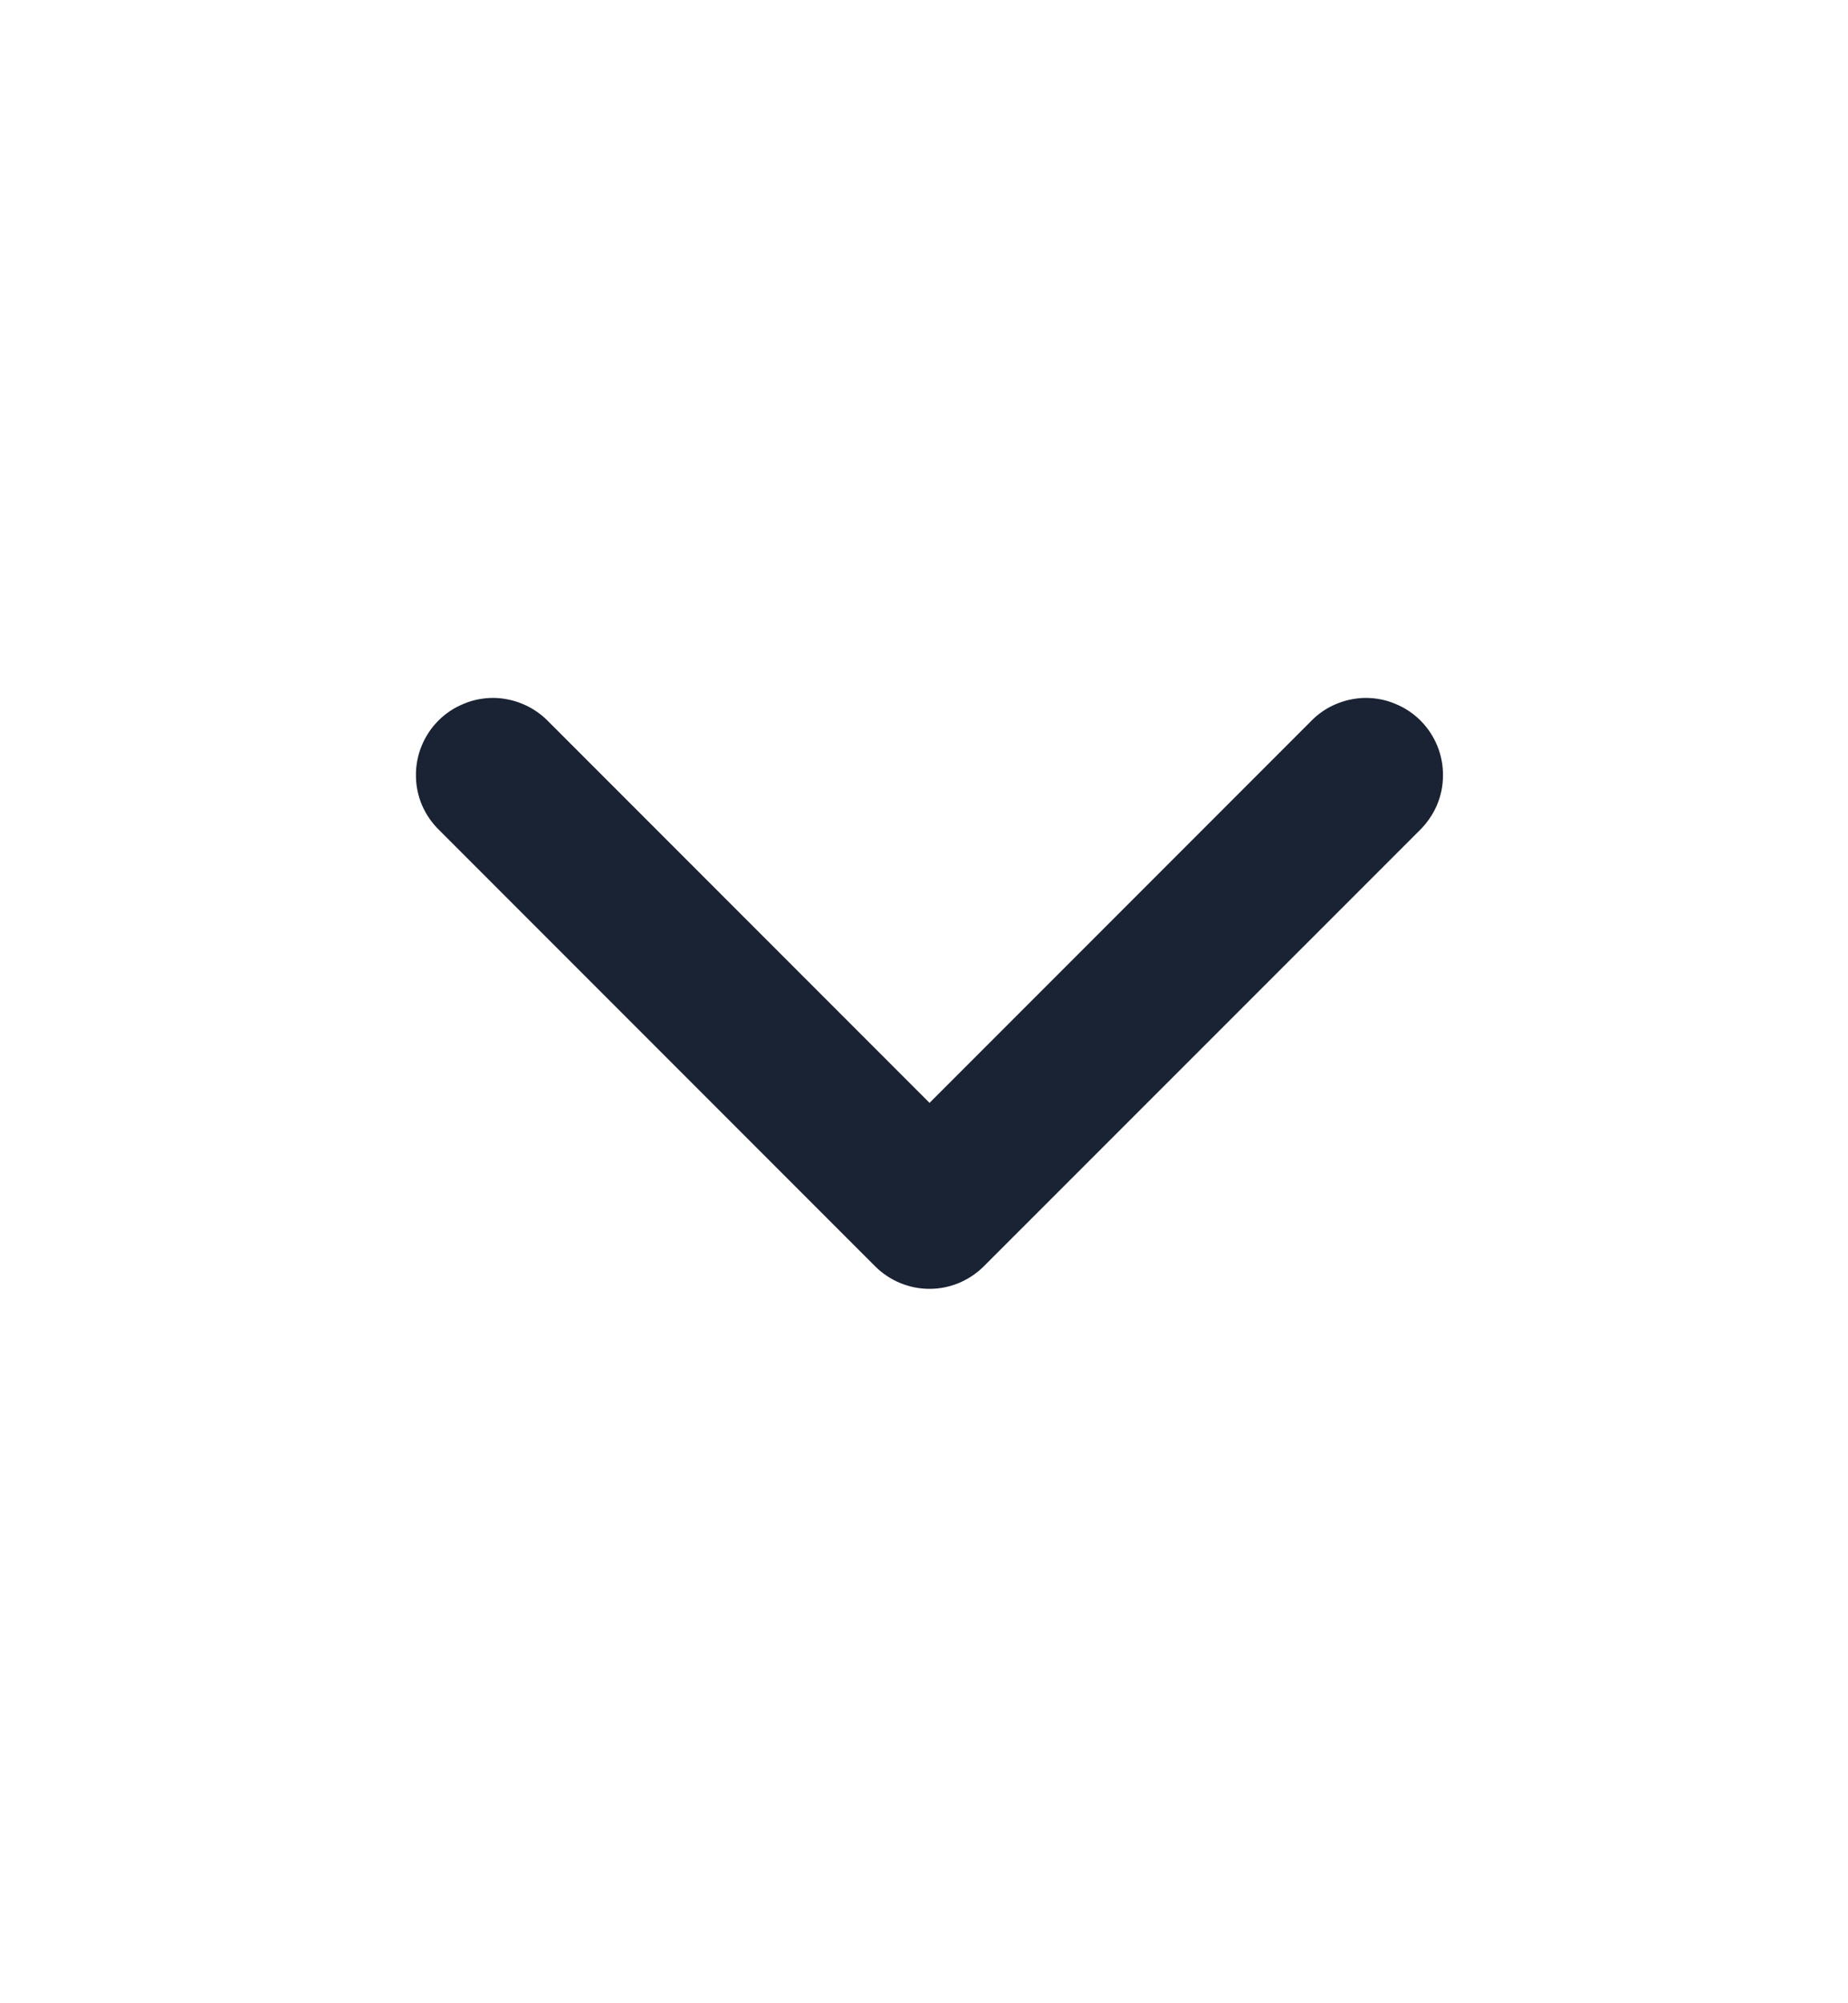 <svg xmlns="http://www.w3.org/2000/svg" width="12" height="13" viewBox="0 0 12 13" fill="none">
  <path d="M6.036 7.157L8.511 4.682C8.557 4.634 8.612 4.596 8.673 4.57C8.734 4.544 8.799 4.53 8.866 4.529C8.932 4.529 8.998 4.541 9.059 4.567C9.121 4.592 9.177 4.629 9.224 4.676C9.271 4.723 9.308 4.779 9.333 4.84C9.358 4.901 9.371 4.967 9.37 5.034C9.37 5.1 9.356 5.166 9.33 5.227C9.303 5.288 9.265 5.343 9.218 5.389L6.389 8.217C6.295 8.311 6.168 8.364 6.036 8.364C5.903 8.364 5.776 8.311 5.682 8.217L2.854 5.389C2.806 5.343 2.768 5.288 2.741 5.227C2.715 5.166 2.701 5.1 2.701 5.034C2.7 4.967 2.713 4.901 2.738 4.84C2.763 4.779 2.8 4.723 2.847 4.676C2.894 4.629 2.95 4.592 3.012 4.567C3.073 4.541 3.139 4.529 3.205 4.529C3.272 4.53 3.337 4.544 3.398 4.57C3.459 4.596 3.514 4.634 3.561 4.682L6.036 7.157Z" fill="#1A2334"/>
</svg>